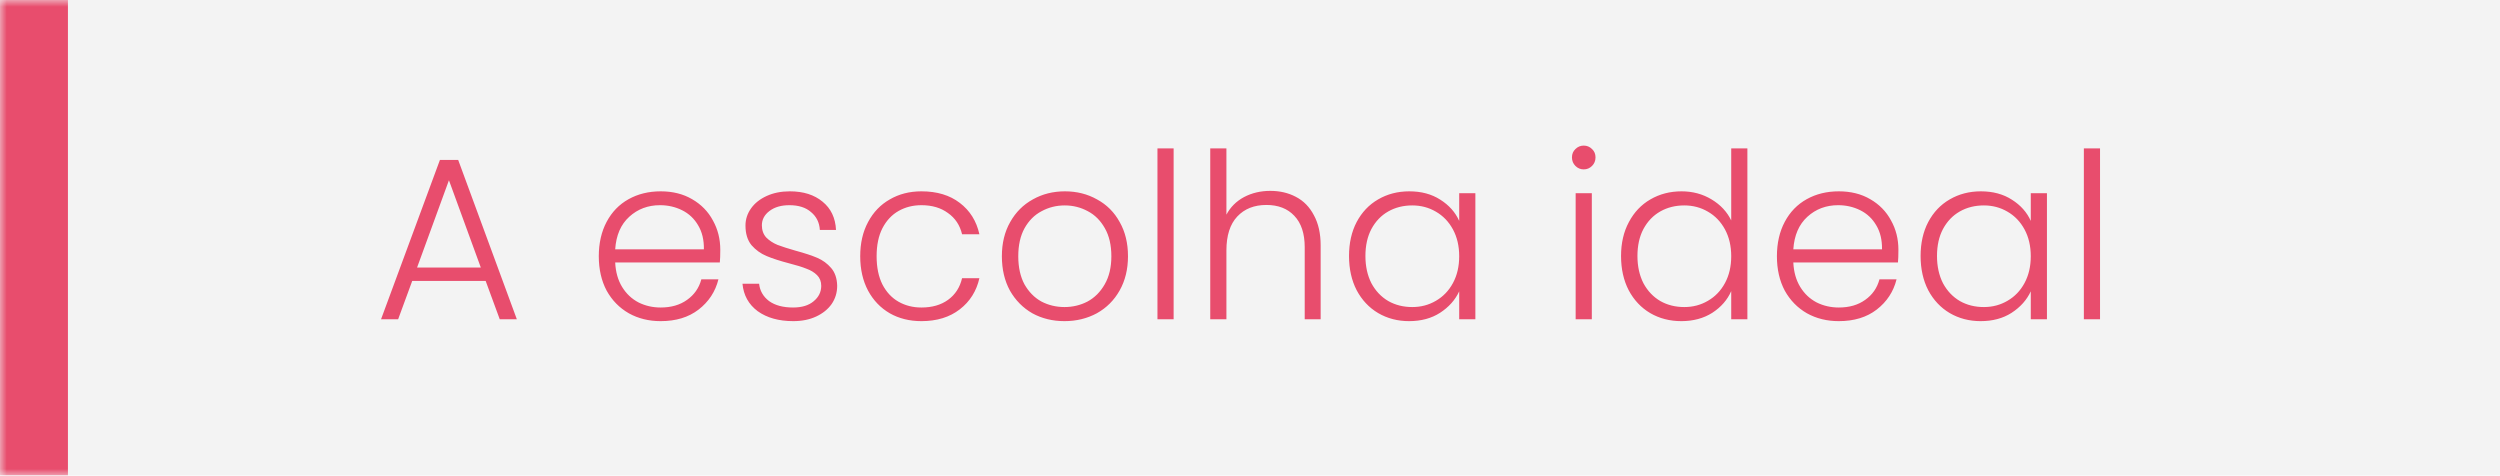 <svg xmlns="http://www.w3.org/2000/svg" width="184" height="35" viewBox="0 0 184 35" fill="none"><mask id="path-1-inside-1_56_1954" fill="white"><path d="M0 0H184V35H0V0Z"></path></mask><path d="M0 0H184V35H0V0Z" fill="#F3F3F3"></path><path d="M5 35V0H-5V35H5Z" fill="#E84D6D" mask="url(#path-1-inside-1_56_1954)"></path><path d="M35.745 20.678H30.339L29.302 23.5H28.044L32.379 11.77H33.722L38.04 23.5H36.782L35.745 20.678ZM35.388 19.692L33.042 13.266L30.696 19.692H35.388ZM53.013 18.383C53.013 18.791 53.002 19.103 52.979 19.318H45.278C45.312 20.021 45.482 20.621 45.788 21.12C46.094 21.619 46.496 21.998 46.995 22.259C47.493 22.508 48.038 22.633 48.627 22.633C49.398 22.633 50.044 22.446 50.565 22.072C51.097 21.698 51.449 21.194 51.619 20.559H52.877C52.65 21.466 52.163 22.208 51.415 22.786C50.678 23.353 49.749 23.636 48.627 23.636C47.754 23.636 46.972 23.443 46.281 23.058C45.59 22.661 45.045 22.106 44.649 21.392C44.264 20.667 44.071 19.822 44.071 18.859C44.071 17.896 44.264 17.051 44.649 16.326C45.034 15.601 45.572 15.045 46.264 14.66C46.955 14.275 47.743 14.082 48.627 14.082C49.511 14.082 50.282 14.275 50.939 14.66C51.608 15.045 52.118 15.567 52.469 16.224C52.831 16.87 53.013 17.59 53.013 18.383ZM51.806 18.349C51.817 17.658 51.675 17.068 51.381 16.581C51.097 16.094 50.706 15.725 50.208 15.476C49.709 15.227 49.165 15.102 48.576 15.102C47.692 15.102 46.938 15.385 46.315 15.952C45.691 16.519 45.346 17.318 45.278 18.349H51.806ZM58.386 23.636C57.321 23.636 56.448 23.392 55.768 22.905C55.099 22.406 54.725 21.732 54.646 20.882H55.87C55.927 21.403 56.17 21.828 56.601 22.157C57.043 22.474 57.632 22.633 58.369 22.633C59.015 22.633 59.519 22.48 59.882 22.174C60.256 21.868 60.443 21.488 60.443 21.035C60.443 20.718 60.341 20.457 60.137 20.253C59.933 20.049 59.672 19.89 59.355 19.777C59.049 19.652 58.63 19.522 58.097 19.386C57.406 19.205 56.845 19.023 56.414 18.842C55.983 18.661 55.615 18.394 55.309 18.043C55.014 17.68 54.867 17.199 54.867 16.598C54.867 16.145 55.003 15.725 55.275 15.34C55.547 14.955 55.932 14.649 56.431 14.422C56.93 14.195 57.496 14.082 58.131 14.082C59.128 14.082 59.933 14.337 60.545 14.847C61.157 15.346 61.486 16.037 61.531 16.921H60.341C60.307 16.377 60.092 15.941 59.695 15.612C59.31 15.272 58.777 15.102 58.097 15.102C57.496 15.102 57.009 15.244 56.635 15.527C56.261 15.81 56.074 16.162 56.074 16.581C56.074 16.944 56.182 17.244 56.397 17.482C56.624 17.709 56.901 17.89 57.23 18.026C57.559 18.151 58.001 18.292 58.556 18.451C59.225 18.632 59.757 18.808 60.154 18.978C60.551 19.148 60.891 19.397 61.174 19.726C61.457 20.055 61.605 20.491 61.616 21.035C61.616 21.534 61.48 21.981 61.208 22.378C60.936 22.763 60.556 23.069 60.069 23.296C59.582 23.523 59.021 23.636 58.386 23.636ZM63.312 18.859C63.312 17.896 63.505 17.057 63.89 16.343C64.275 15.618 64.808 15.062 65.488 14.677C66.168 14.28 66.944 14.082 67.817 14.082C68.962 14.082 69.902 14.365 70.639 14.932C71.387 15.499 71.869 16.269 72.084 17.244H70.809C70.65 16.575 70.305 16.054 69.772 15.68C69.251 15.295 68.599 15.102 67.817 15.102C67.194 15.102 66.633 15.244 66.134 15.527C65.635 15.81 65.239 16.235 64.944 16.802C64.661 17.357 64.519 18.043 64.519 18.859C64.519 19.675 64.661 20.366 64.944 20.933C65.239 21.5 65.635 21.925 66.134 22.208C66.633 22.491 67.194 22.633 67.817 22.633C68.599 22.633 69.251 22.446 69.772 22.072C70.305 21.687 70.65 21.154 70.809 20.474H72.084C71.869 21.426 71.387 22.191 70.639 22.769C69.891 23.347 68.95 23.636 67.817 23.636C66.944 23.636 66.168 23.443 65.488 23.058C64.808 22.661 64.275 22.106 63.89 21.392C63.505 20.667 63.312 19.822 63.312 18.859ZM78.345 23.636C77.472 23.636 76.684 23.443 75.982 23.058C75.29 22.661 74.741 22.106 74.333 21.392C73.936 20.667 73.738 19.822 73.738 18.859C73.738 17.896 73.942 17.057 74.35 16.343C74.758 15.618 75.313 15.062 76.016 14.677C76.719 14.28 77.506 14.082 78.379 14.082C79.251 14.082 80.039 14.28 80.742 14.677C81.456 15.062 82.011 15.618 82.408 16.343C82.816 17.057 83.02 17.896 83.02 18.859C83.02 19.811 82.816 20.65 82.408 21.375C82 22.1 81.439 22.661 80.725 23.058C80.011 23.443 79.218 23.636 78.345 23.636ZM78.345 22.599C78.957 22.599 79.523 22.463 80.045 22.191C80.566 21.908 80.986 21.488 81.303 20.933C81.632 20.366 81.796 19.675 81.796 18.859C81.796 18.043 81.637 17.357 81.32 16.802C81.002 16.235 80.583 15.816 80.062 15.544C79.54 15.261 78.974 15.119 78.362 15.119C77.75 15.119 77.183 15.261 76.662 15.544C76.141 15.816 75.721 16.235 75.404 16.802C75.098 17.357 74.945 18.043 74.945 18.859C74.945 19.675 75.098 20.366 75.404 20.933C75.721 21.488 76.135 21.908 76.645 22.191C77.166 22.463 77.733 22.599 78.345 22.599ZM86.379 10.92V23.5H85.189V10.92H86.379ZM93.494 14.048C94.197 14.048 94.826 14.195 95.381 14.49C95.948 14.785 96.389 15.238 96.707 15.85C97.035 16.451 97.2 17.187 97.2 18.06V23.5H96.027V18.196C96.027 17.187 95.772 16.417 95.262 15.884C94.763 15.351 94.078 15.085 93.205 15.085C92.309 15.085 91.596 15.368 91.063 15.935C90.53 16.502 90.264 17.335 90.264 18.434V23.5H89.074V10.92H90.264V15.799C90.558 15.244 90.989 14.813 91.556 14.507C92.134 14.201 92.78 14.048 93.494 14.048ZM99.288 18.842C99.288 17.89 99.475 17.057 99.849 16.343C100.234 15.618 100.761 15.062 101.43 14.677C102.11 14.28 102.875 14.082 103.725 14.082C104.609 14.082 105.368 14.286 106.003 14.694C106.649 15.102 107.113 15.623 107.397 16.258V14.218H108.587V23.5H107.397V21.443C107.102 22.078 106.632 22.605 105.986 23.024C105.351 23.432 104.592 23.636 103.708 23.636C102.869 23.636 102.11 23.438 101.43 23.041C100.761 22.644 100.234 22.083 99.849 21.358C99.475 20.633 99.288 19.794 99.288 18.842ZM107.397 18.859C107.397 18.111 107.244 17.454 106.938 16.887C106.632 16.32 106.212 15.884 105.68 15.578C105.158 15.272 104.58 15.119 103.946 15.119C103.288 15.119 102.699 15.266 102.178 15.561C101.656 15.856 101.243 16.286 100.937 16.853C100.642 17.408 100.495 18.071 100.495 18.842C100.495 19.601 100.642 20.27 100.937 20.848C101.243 21.415 101.656 21.851 102.178 22.157C102.699 22.452 103.288 22.599 103.946 22.599C104.58 22.599 105.158 22.446 105.68 22.14C106.212 21.834 106.632 21.398 106.938 20.831C107.244 20.264 107.397 19.607 107.397 18.859ZM116.563 12.467C116.325 12.467 116.121 12.382 115.951 12.212C115.781 12.042 115.696 11.832 115.696 11.583C115.696 11.334 115.781 11.13 115.951 10.971C116.121 10.801 116.325 10.716 116.563 10.716C116.801 10.716 117.005 10.801 117.175 10.971C117.345 11.13 117.43 11.334 117.43 11.583C117.43 11.832 117.345 12.042 117.175 12.212C117.005 12.382 116.801 12.467 116.563 12.467ZM117.158 14.218V23.5H115.968V14.218H117.158ZM119.309 18.842C119.309 17.89 119.502 17.057 119.887 16.343C120.272 15.618 120.799 15.062 121.468 14.677C122.148 14.28 122.913 14.082 123.763 14.082C124.579 14.082 125.316 14.28 125.973 14.677C126.63 15.074 127.112 15.589 127.418 16.224V10.92H128.608V23.5H127.418V21.426C127.135 22.072 126.67 22.605 126.024 23.024C125.378 23.432 124.619 23.636 123.746 23.636C122.896 23.636 122.131 23.438 121.451 23.041C120.782 22.644 120.255 22.083 119.87 21.358C119.496 20.633 119.309 19.794 119.309 18.842ZM127.418 18.859C127.418 18.111 127.265 17.454 126.959 16.887C126.653 16.32 126.234 15.884 125.701 15.578C125.18 15.272 124.602 15.119 123.967 15.119C123.31 15.119 122.72 15.266 122.199 15.561C121.678 15.856 121.264 16.286 120.958 16.853C120.663 17.408 120.516 18.071 120.516 18.842C120.516 19.601 120.663 20.27 120.958 20.848C121.264 21.415 121.678 21.851 122.199 22.157C122.72 22.452 123.31 22.599 123.967 22.599C124.602 22.599 125.18 22.446 125.701 22.14C126.234 21.834 126.653 21.398 126.959 20.831C127.265 20.264 127.418 19.607 127.418 18.859ZM139.723 18.383C139.723 18.791 139.712 19.103 139.689 19.318H131.988C132.022 20.021 132.192 20.621 132.498 21.12C132.804 21.619 133.206 21.998 133.705 22.259C134.204 22.508 134.748 22.633 135.337 22.633C136.108 22.633 136.754 22.446 137.275 22.072C137.808 21.698 138.159 21.194 138.329 20.559H139.587C139.36 21.466 138.873 22.208 138.125 22.786C137.388 23.353 136.459 23.636 135.337 23.636C134.464 23.636 133.682 23.443 132.991 23.058C132.3 22.661 131.756 22.106 131.359 21.392C130.974 20.667 130.781 19.822 130.781 18.859C130.781 17.896 130.974 17.051 131.359 16.326C131.744 15.601 132.283 15.045 132.974 14.66C133.665 14.275 134.453 14.082 135.337 14.082C136.221 14.082 136.992 14.275 137.649 14.66C138.318 15.045 138.828 15.567 139.179 16.224C139.542 16.87 139.723 17.59 139.723 18.383ZM138.516 18.349C138.527 17.658 138.386 17.068 138.091 16.581C137.808 16.094 137.417 15.725 136.918 15.476C136.419 15.227 135.875 15.102 135.286 15.102C134.402 15.102 133.648 15.385 133.025 15.952C132.402 16.519 132.056 17.318 131.988 18.349H138.516ZM141.356 18.842C141.356 17.89 141.543 17.057 141.917 16.343C142.302 15.618 142.829 15.062 143.498 14.677C144.178 14.28 144.943 14.082 145.793 14.082C146.677 14.082 147.436 14.286 148.071 14.694C148.717 15.102 149.182 15.623 149.465 16.258V14.218H150.655V23.5H149.465V21.443C149.17 22.078 148.7 22.605 148.054 23.024C147.419 23.432 146.66 23.636 145.776 23.636C144.937 23.636 144.178 23.438 143.498 23.041C142.829 22.644 142.302 22.083 141.917 21.358C141.543 20.633 141.356 19.794 141.356 18.842ZM149.465 18.859C149.465 18.111 149.312 17.454 149.006 16.887C148.7 16.32 148.281 15.884 147.748 15.578C147.227 15.272 146.649 15.119 146.014 15.119C145.357 15.119 144.767 15.266 144.246 15.561C143.725 15.856 143.311 16.286 143.005 16.853C142.71 17.408 142.563 18.071 142.563 18.842C142.563 19.601 142.71 20.27 143.005 20.848C143.311 21.415 143.725 21.851 144.246 22.157C144.767 22.452 145.357 22.599 146.014 22.599C146.649 22.599 147.227 22.446 147.748 22.14C148.281 21.834 148.7 21.398 149.006 20.831C149.312 20.264 149.465 19.607 149.465 18.859ZM154.562 10.92V23.5H153.372V10.92H154.562Z" fill="#E84D6D"></path></svg>